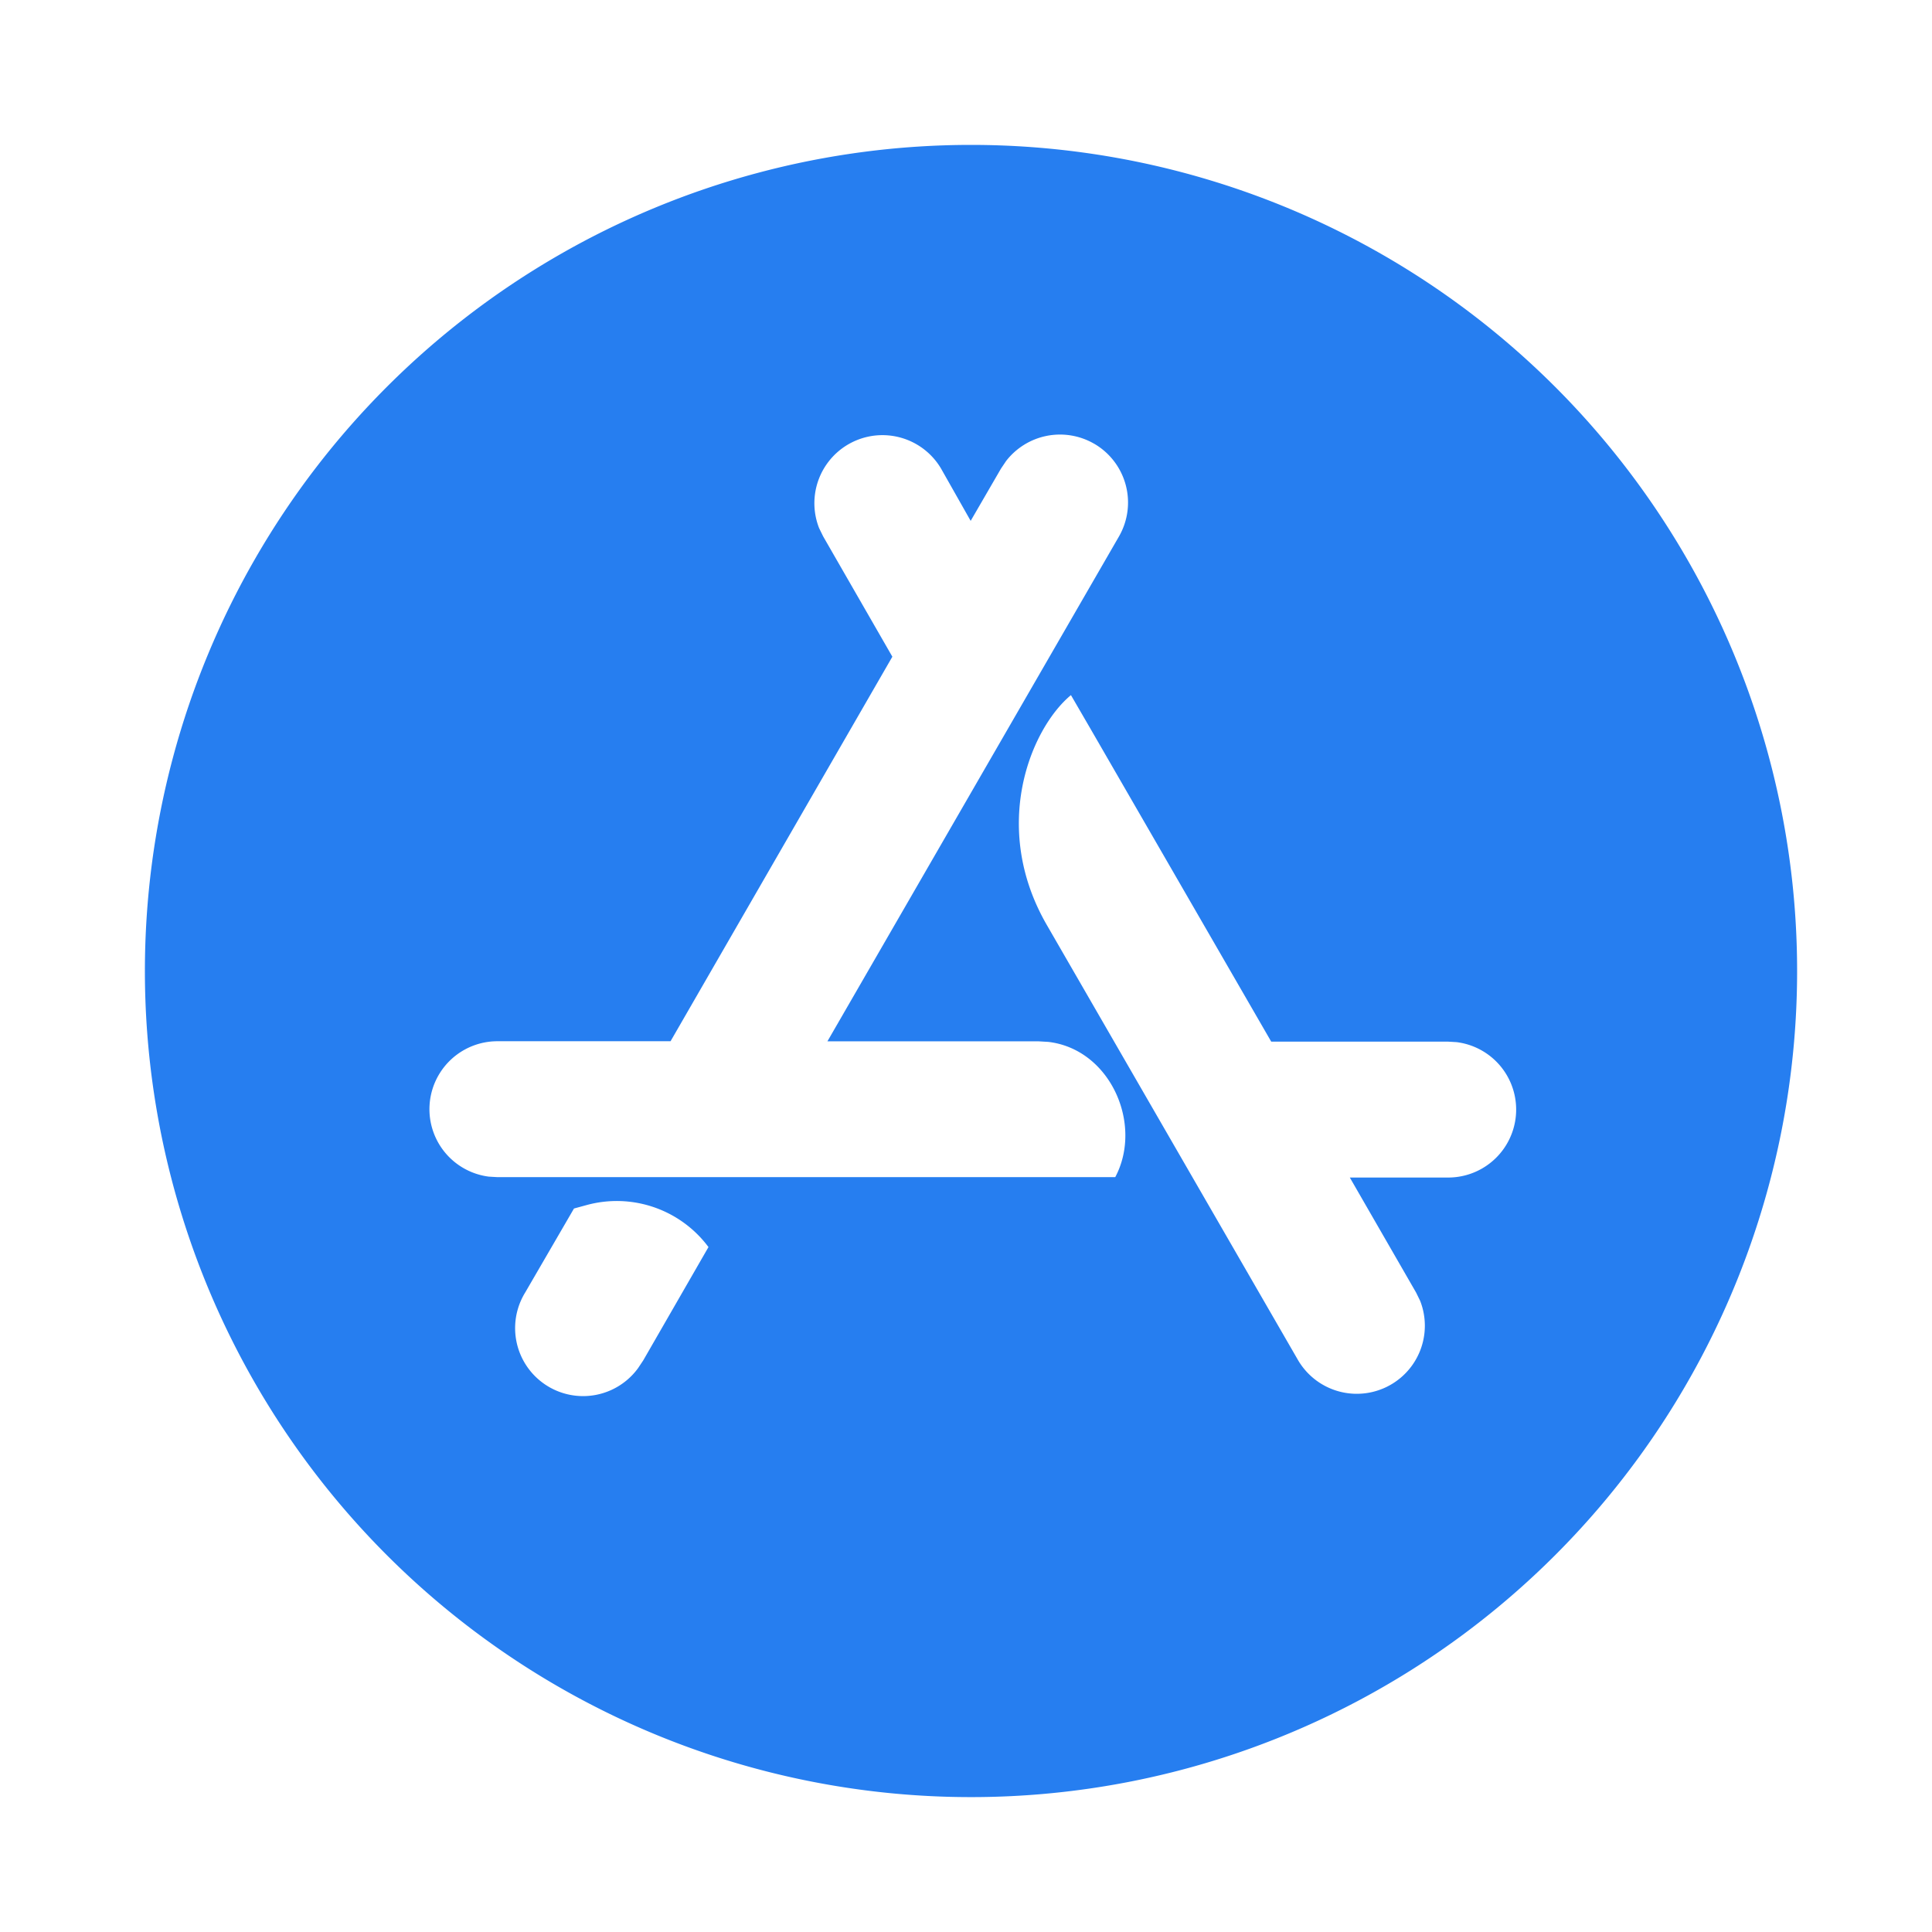 <svg xmlns="http://www.w3.org/2000/svg" xmlns:xlink="http://www.w3.org/1999/xlink" width="120" height="120" viewBox="0 0 120 120"><defs><clipPath id="a"><rect width="120" height="120" transform="translate(14365 -16680)" fill="#fff"/></clipPath><clipPath id="b"><rect width="102.623" height="102.623" fill="#267ef0"/></clipPath></defs><g transform="translate(-14365 16680)" clip-path="url(#a)"><g transform="translate(14374 -16671)"><g clip-path="url(#b)"><path d="M51.311,0A51.311,51.311,0,1,1,0,51.311,51.311,51.311,0,0,1,51.311,0M35.01,68.465a7.1,7.1,0,0,0-7.589-2.612l-.77.21-3.028,5.213a4.223,4.223,0,0,0,7.01,4.7l.318-.477L35,68.465ZM57.52,34.173c-2.5,2.073-5.028,8.195-1.488,14.3l15.6,27.021a4.228,4.228,0,0,0,7.574-3.7l-.251-.513-4.115-7.142h6.106a4.221,4.221,0,0,0,.523-8.41l-.529-.031H69.958L58.7,36.21l-1.18-2.032Zm1.427-15.619a4.234,4.234,0,0,0-5.455,1.078l-.318.472L51.29,23.352,49.448,20.1a4.228,4.228,0,0,0-7.573,3.7l.251.513,4.3,7.476L32.649,55.673H21.889a4.222,4.222,0,0,0-.528,8.41l.528.031H60.27c1.745-3.284-.308-7.948-4.156-8.4l-.621-.036h-13.1L60.5,24.322a4.224,4.224,0,0,0-1.55-5.768" fill="#267ef0"/></g></g></g></svg>